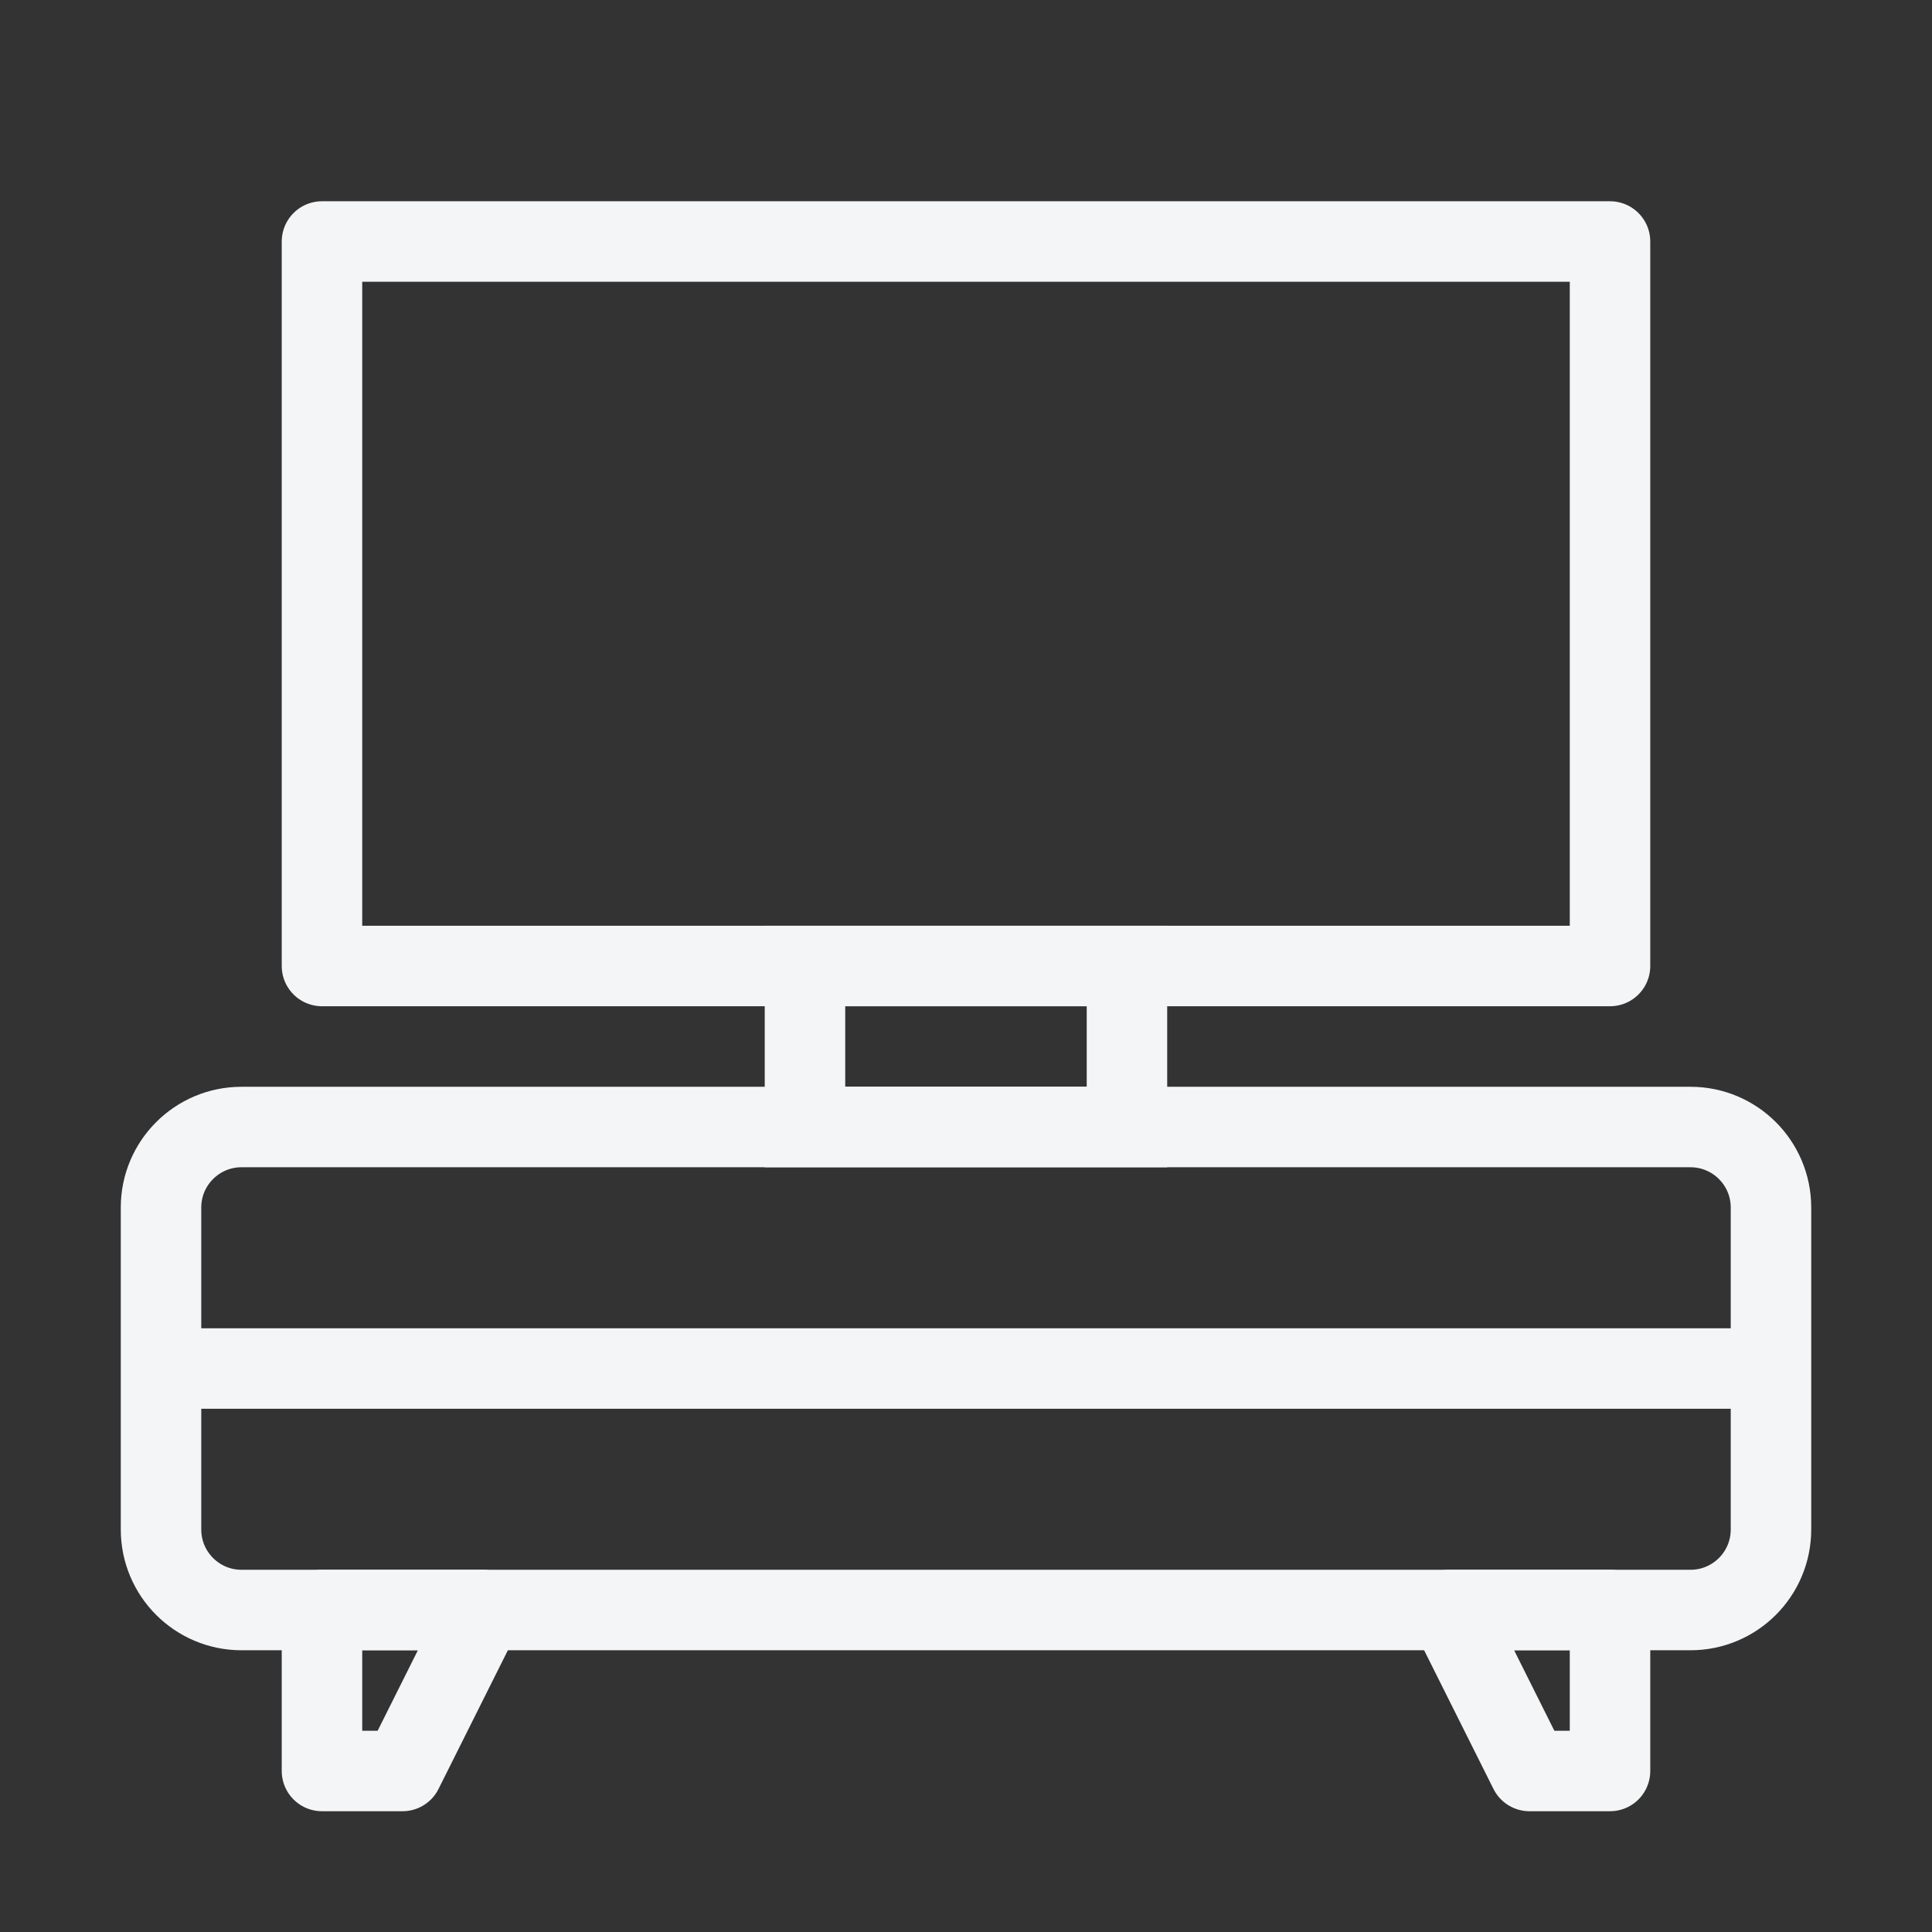 <svg width="32" height="32" viewBox="0 0 32 32" fill="none" xmlns="http://www.w3.org/2000/svg">
<rect x="0" y="0" width="32" height="32" fill="#333333" stroke="none"/>
<g id="tv stand">
<path id="Rectangle 12" d="M2.667 20C2.667 19.264 3.264 18.667 4 18.667H28C28.736 18.667 29.333 19.264 29.333 20V25.333C29.333 26.07 28.736 26.667 28 26.667H4C3.264 26.667 2.667 26.07 2.667 25.333V20Z" stroke="#F4F5F7" stroke-width="1.333" stroke-linejoin="round"/>
<path id="Rectangle 13" d="M5.333 4H26.667V16H5.333V4Z" stroke="#F4F5F7" stroke-width="1.333" stroke-linejoin="round"/>
<path id="Vector 7" d="M2.667 22.667H29.333" stroke="#F4F5F7" stroke-width="1.333" stroke-linejoin="round"/>
<path id="Rectangle 7" d="M24 26.667H26.667V29.333H25.333L24 26.667Z" stroke="#F4F5F7" stroke-width="1.333" stroke-linejoin="round"/>
<path id="Rectangle 8" d="M5.333 26.667H8L6.667 29.333H5.333V26.667Z" stroke="#F4F5F7" stroke-width="1.333" stroke-linejoin="round"/>
<rect id="Rectangle 16" x="13.333" y="16" width="5.333" height="2.667" stroke="#F4F5F7" stroke-width="1.333"/>
</g>
</svg>
